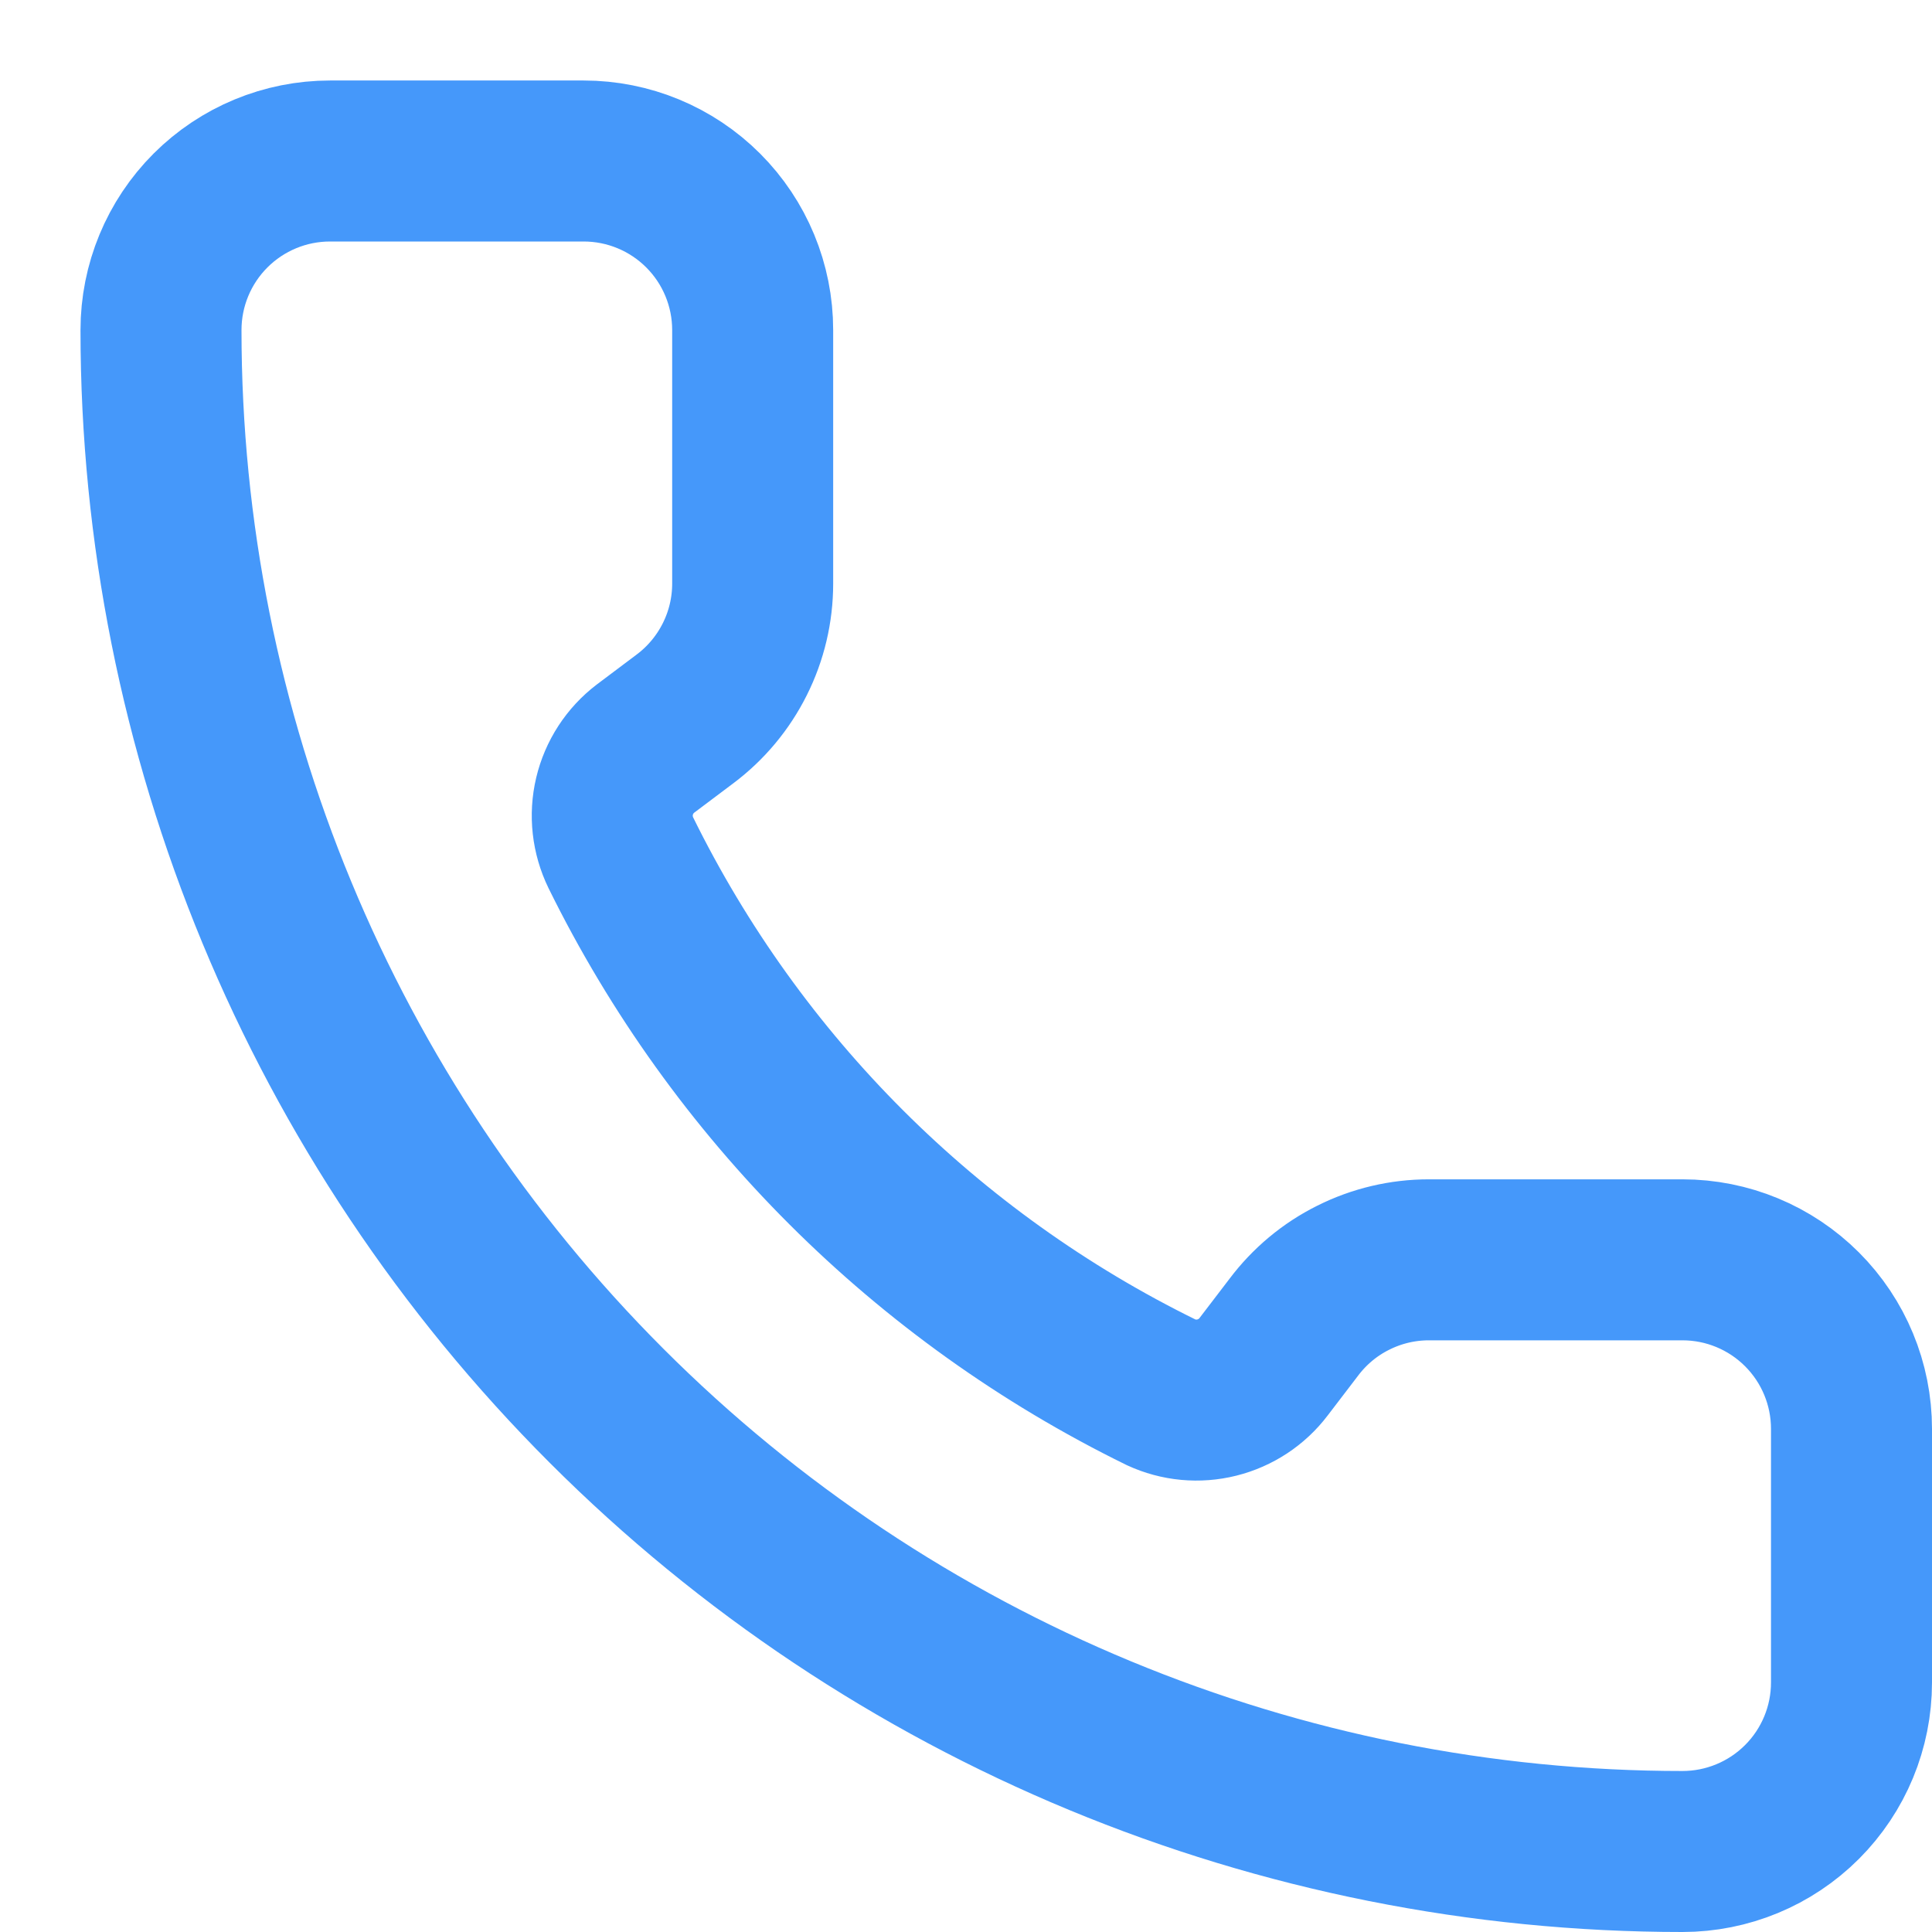 <svg width="24" height="24" viewBox="0 0 24 24" fill="none" xmlns="http://www.w3.org/2000/svg">
<path d="M14.424 17.296C14.64 17.396 14.885 17.419 15.116 17.361C15.348 17.303 15.553 17.168 15.697 16.978L16.07 16.49C16.266 16.229 16.519 16.017 16.811 15.872C17.102 15.726 17.424 15.65 17.75 15.65H20.9C21.457 15.65 21.991 15.871 22.385 16.265C22.779 16.659 23 17.193 23 17.75V20.9C23 21.457 22.779 21.991 22.385 22.385C21.991 22.779 21.457 23 20.9 23C15.887 23 11.08 21.009 7.536 17.464C3.991 13.92 2 9.113 2 4.1C2 3.543 2.221 3.009 2.615 2.615C3.009 2.221 3.543 2 4.1 2H7.25C7.807 2 8.341 2.221 8.735 2.615C9.129 3.009 9.35 3.543 9.35 4.1V7.25C9.35 7.576 9.274 7.898 9.128 8.189C8.982 8.481 8.771 8.734 8.51 8.93L8.019 9.299C7.826 9.446 7.69 9.655 7.634 9.891C7.578 10.127 7.606 10.375 7.712 10.593C9.147 13.508 11.507 15.865 14.424 17.296Z" stroke="#4598FA" stroke-width="2" stroke-linecap="round" stroke-linejoin="round"></path>
</svg>
